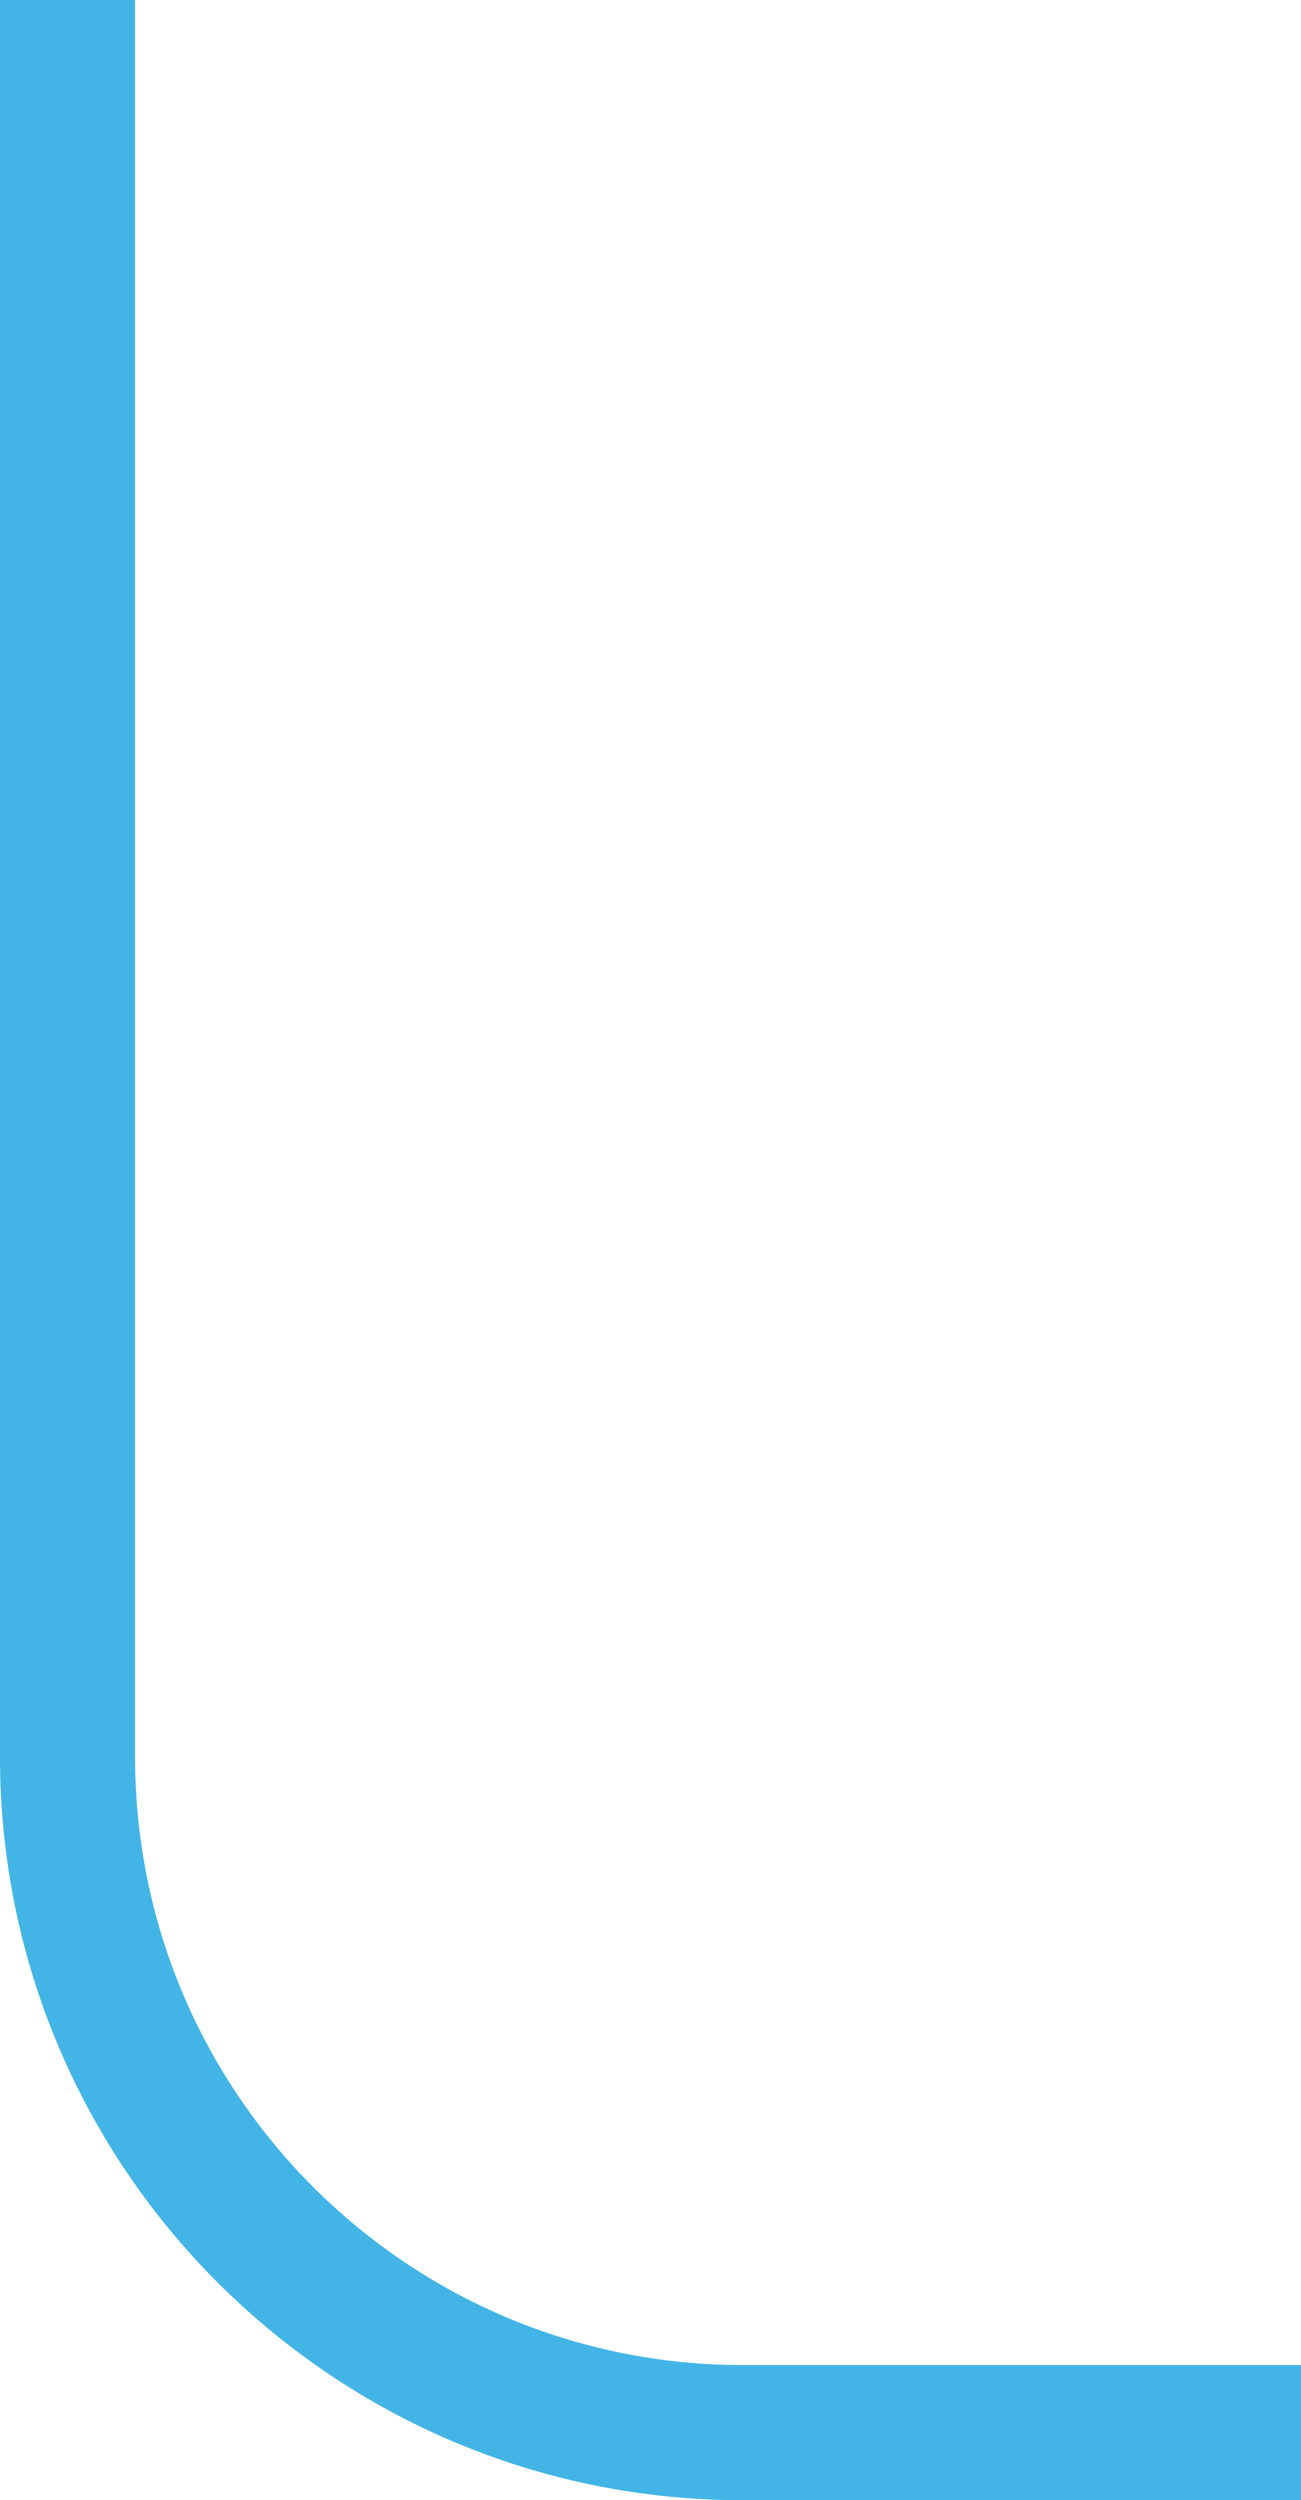 <?xml version="1.0" encoding="UTF-8"?> <svg xmlns="http://www.w3.org/2000/svg" id="a" viewBox="0 0 72.754 139.759"><path d="M41.55,139.759h31.205v-7.554h-31.205c-18.777,0-33.996-15.22-33.996-33.995V0H0v98.209c0,22.947,18.603,41.55,41.55,41.55Z" style="fill:#42b5e6;"></path></svg> 